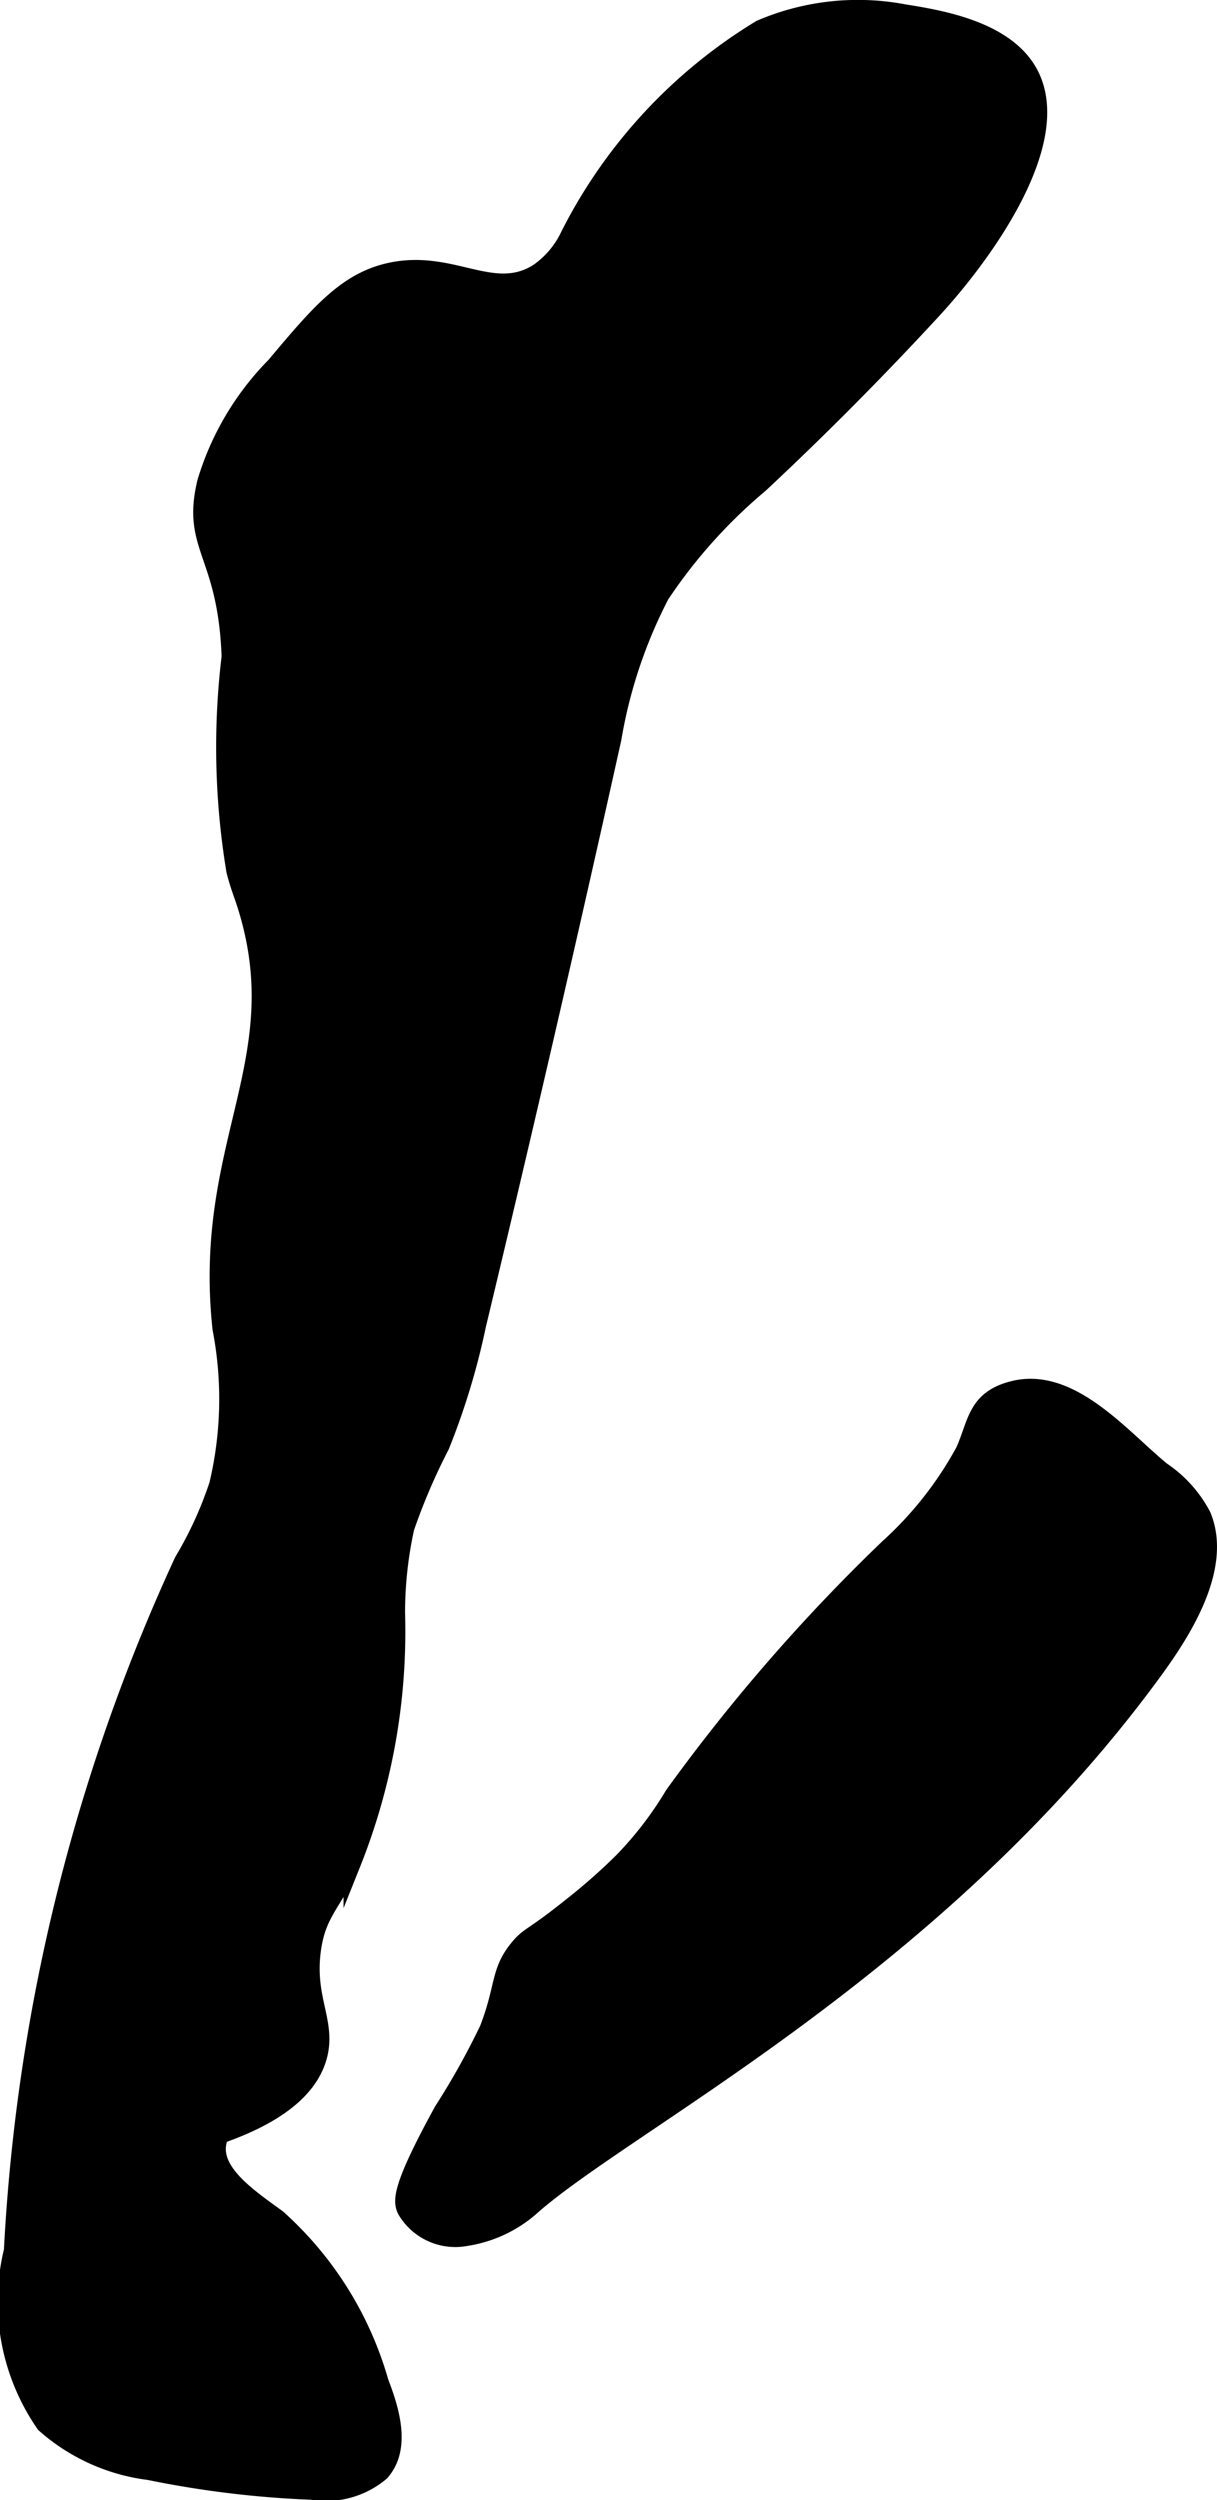 <?xml version="1.0" encoding="UTF-8"?>
<svg xmlns="http://www.w3.org/2000/svg"
     version="1.1"
     width="3.768mm"
     height="7.738mm"
     viewBox="0 0 10.681 21.935">
   <defs>
      <style type="text/css"><![CDATA[
      .a {
        stroke: #000;
        stroke-miterlimit: 10;
        stroke-width: 0.15px;
      }
    ]]></style>
   </defs>
   <path class="a"
         d="M4.997,2.059a.816.816,0,0,1-.276.329c-.392.247-.749-.123-1.288-.01-.392.082-.632.367-1.021.83a2.461,2.461,0,0,0-.606,1.021c-.14.58.18.618.214,1.532a6.623,6.623,0,0,0,.042,1.883c.038.143.059.185.097.304.427,1.364-.395,2.086-.219,3.711a3.253,3.253,0,0,1-.029,1.367,3.36,3.36,0,0,1-.307.671A16.455,16.455,0,0,0,.109,19.747a1.885,1.885,0,0,0,.282,1.523,1.7,1.7,0,0,0,.918.415,8.789,8.789,0,0,0,1.429.173.747.747,0,0,0,.606-.166c.184-.209.093-.531-.008-.791a3.054,3.054,0,0,0-.9-1.44c-.26-.19-.633-.434-.502-.728.606-.212.8-.474.86-.685.086-.306-.114-.509-.051-.948.045-.314.172-.389.347-.747a5.486,5.486,0,0,0,.39-2.2,3.491,3.491,0,0,1,.081-.747A5.409,5.409,0,0,1,3.87,12.685a6.284,6.284,0,0,0,.321-1.059q.616-2.568,1.188-5.145A4.273,4.273,0,0,1,5.8,5.221,4.572,4.572,0,0,1,6.671,4.249q.784-.733,1.512-1.522c.436-.471,1.173-1.471.856-2.077C8.834.257,8.246.162,7.932.112A2.17,2.17,0,0,0,6.674.25,4.498,4.498,0,0,0,4.997,2.059Z"/>
   <path class="a"
         d="M4.996,16.739c-.33.264-.353.237-.447.351-.173.211-.121.338-.265.712a6.601,6.601,0,0,1-.401.718c-.369.673-.36.79-.322.871a.504.504,0,0,0,.527.241,1.124,1.124,0,0,0,.56-.255c.828-.745,3.548-2.089,5.455-4.682.239-.325.648-.919.451-1.396a1.086,1.086,0,0,0-.355-.396c-.348-.282-.799-.842-1.309-.711-.329.084-.318.296-.43.542a3.203,3.203,0,0,1-.665.844A15.98,15.98,0,0,0,5.91,15.746a3.159,3.159,0,0,1-.449.585A5.287,5.287,0,0,1,4.996,16.739Z"/>
</svg>
